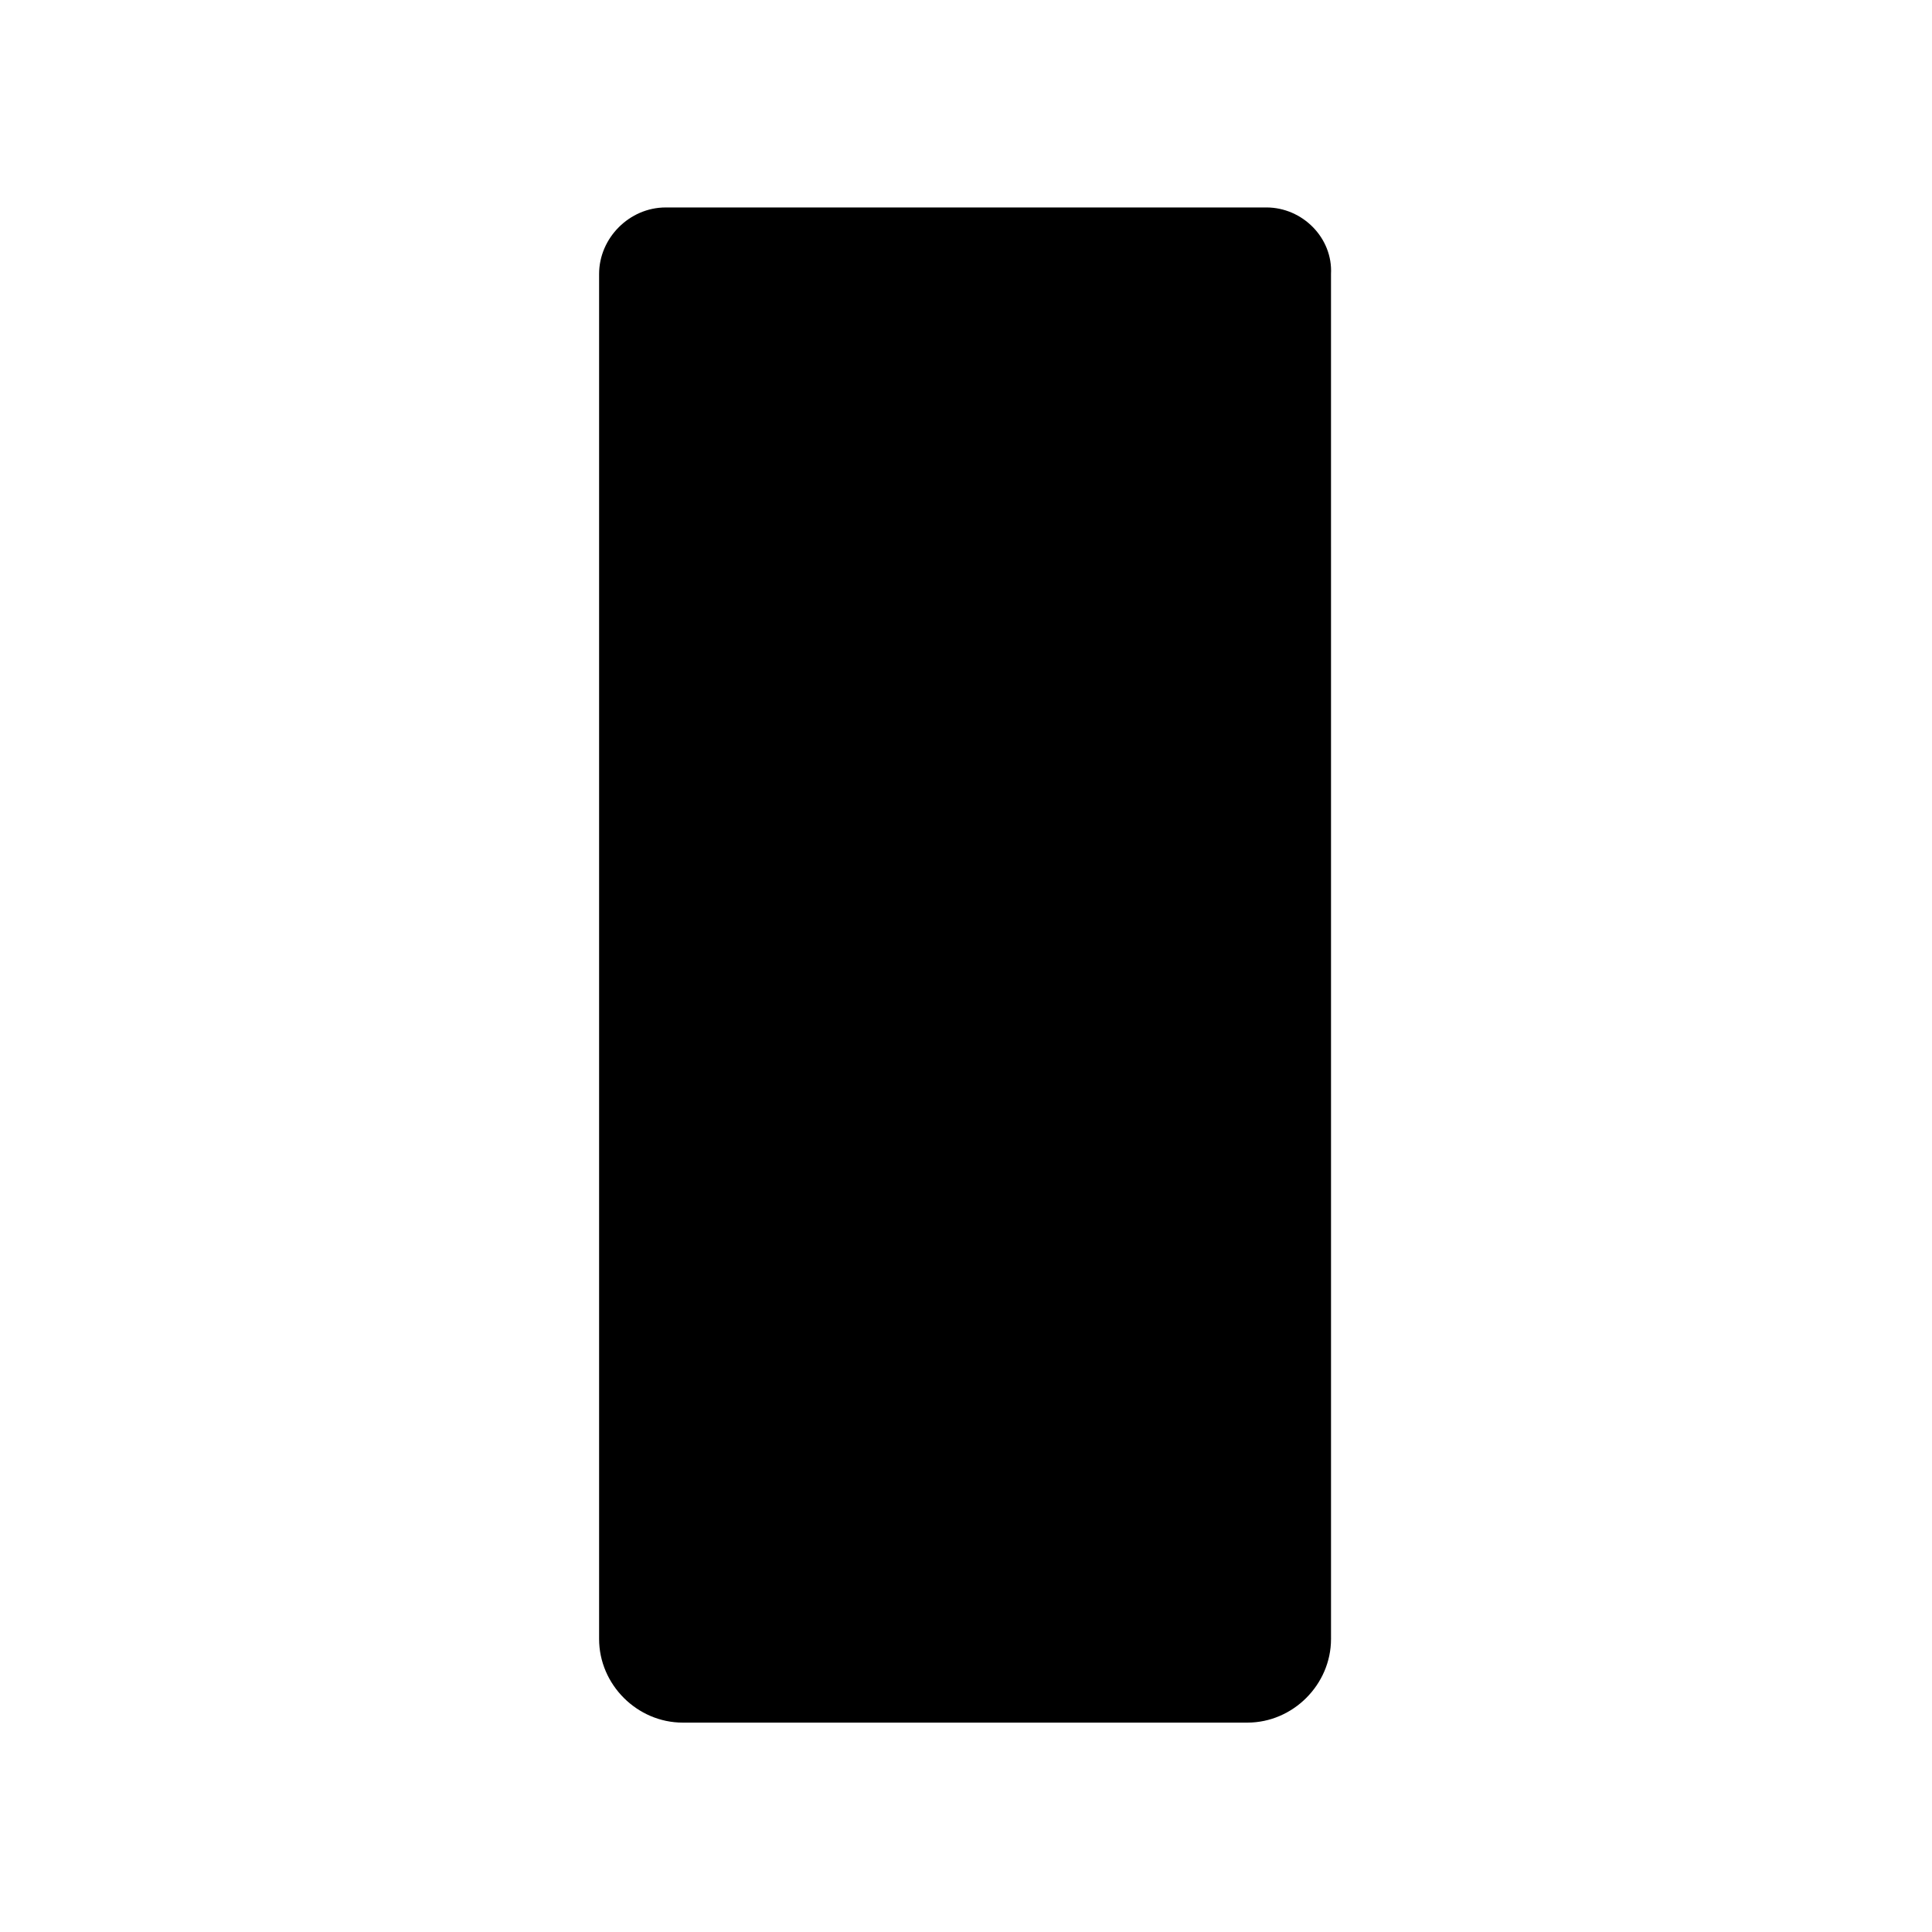 <?xml version="1.0" encoding="UTF-8"?>
<!-- Uploaded to: SVG Repo, www.svgrepo.com, Generator: SVG Repo Mixer Tools -->
<svg fill="#000000" width="800px" height="800px" version="1.1" viewBox="144 144 512 512" xmlns="http://www.w3.org/2000/svg">
 <path d="m479.6 198.98h-159.2c-9.574 0-17.633 8.062-17.633 17.633v361.73c0 12.09 10.078 22.168 22.168 22.168h149.63c12.09 0 22.168-10.078 22.168-22.168l-0.004-361.73c0.504-9.574-7.559-17.637-17.129-17.637z"/>
</svg>